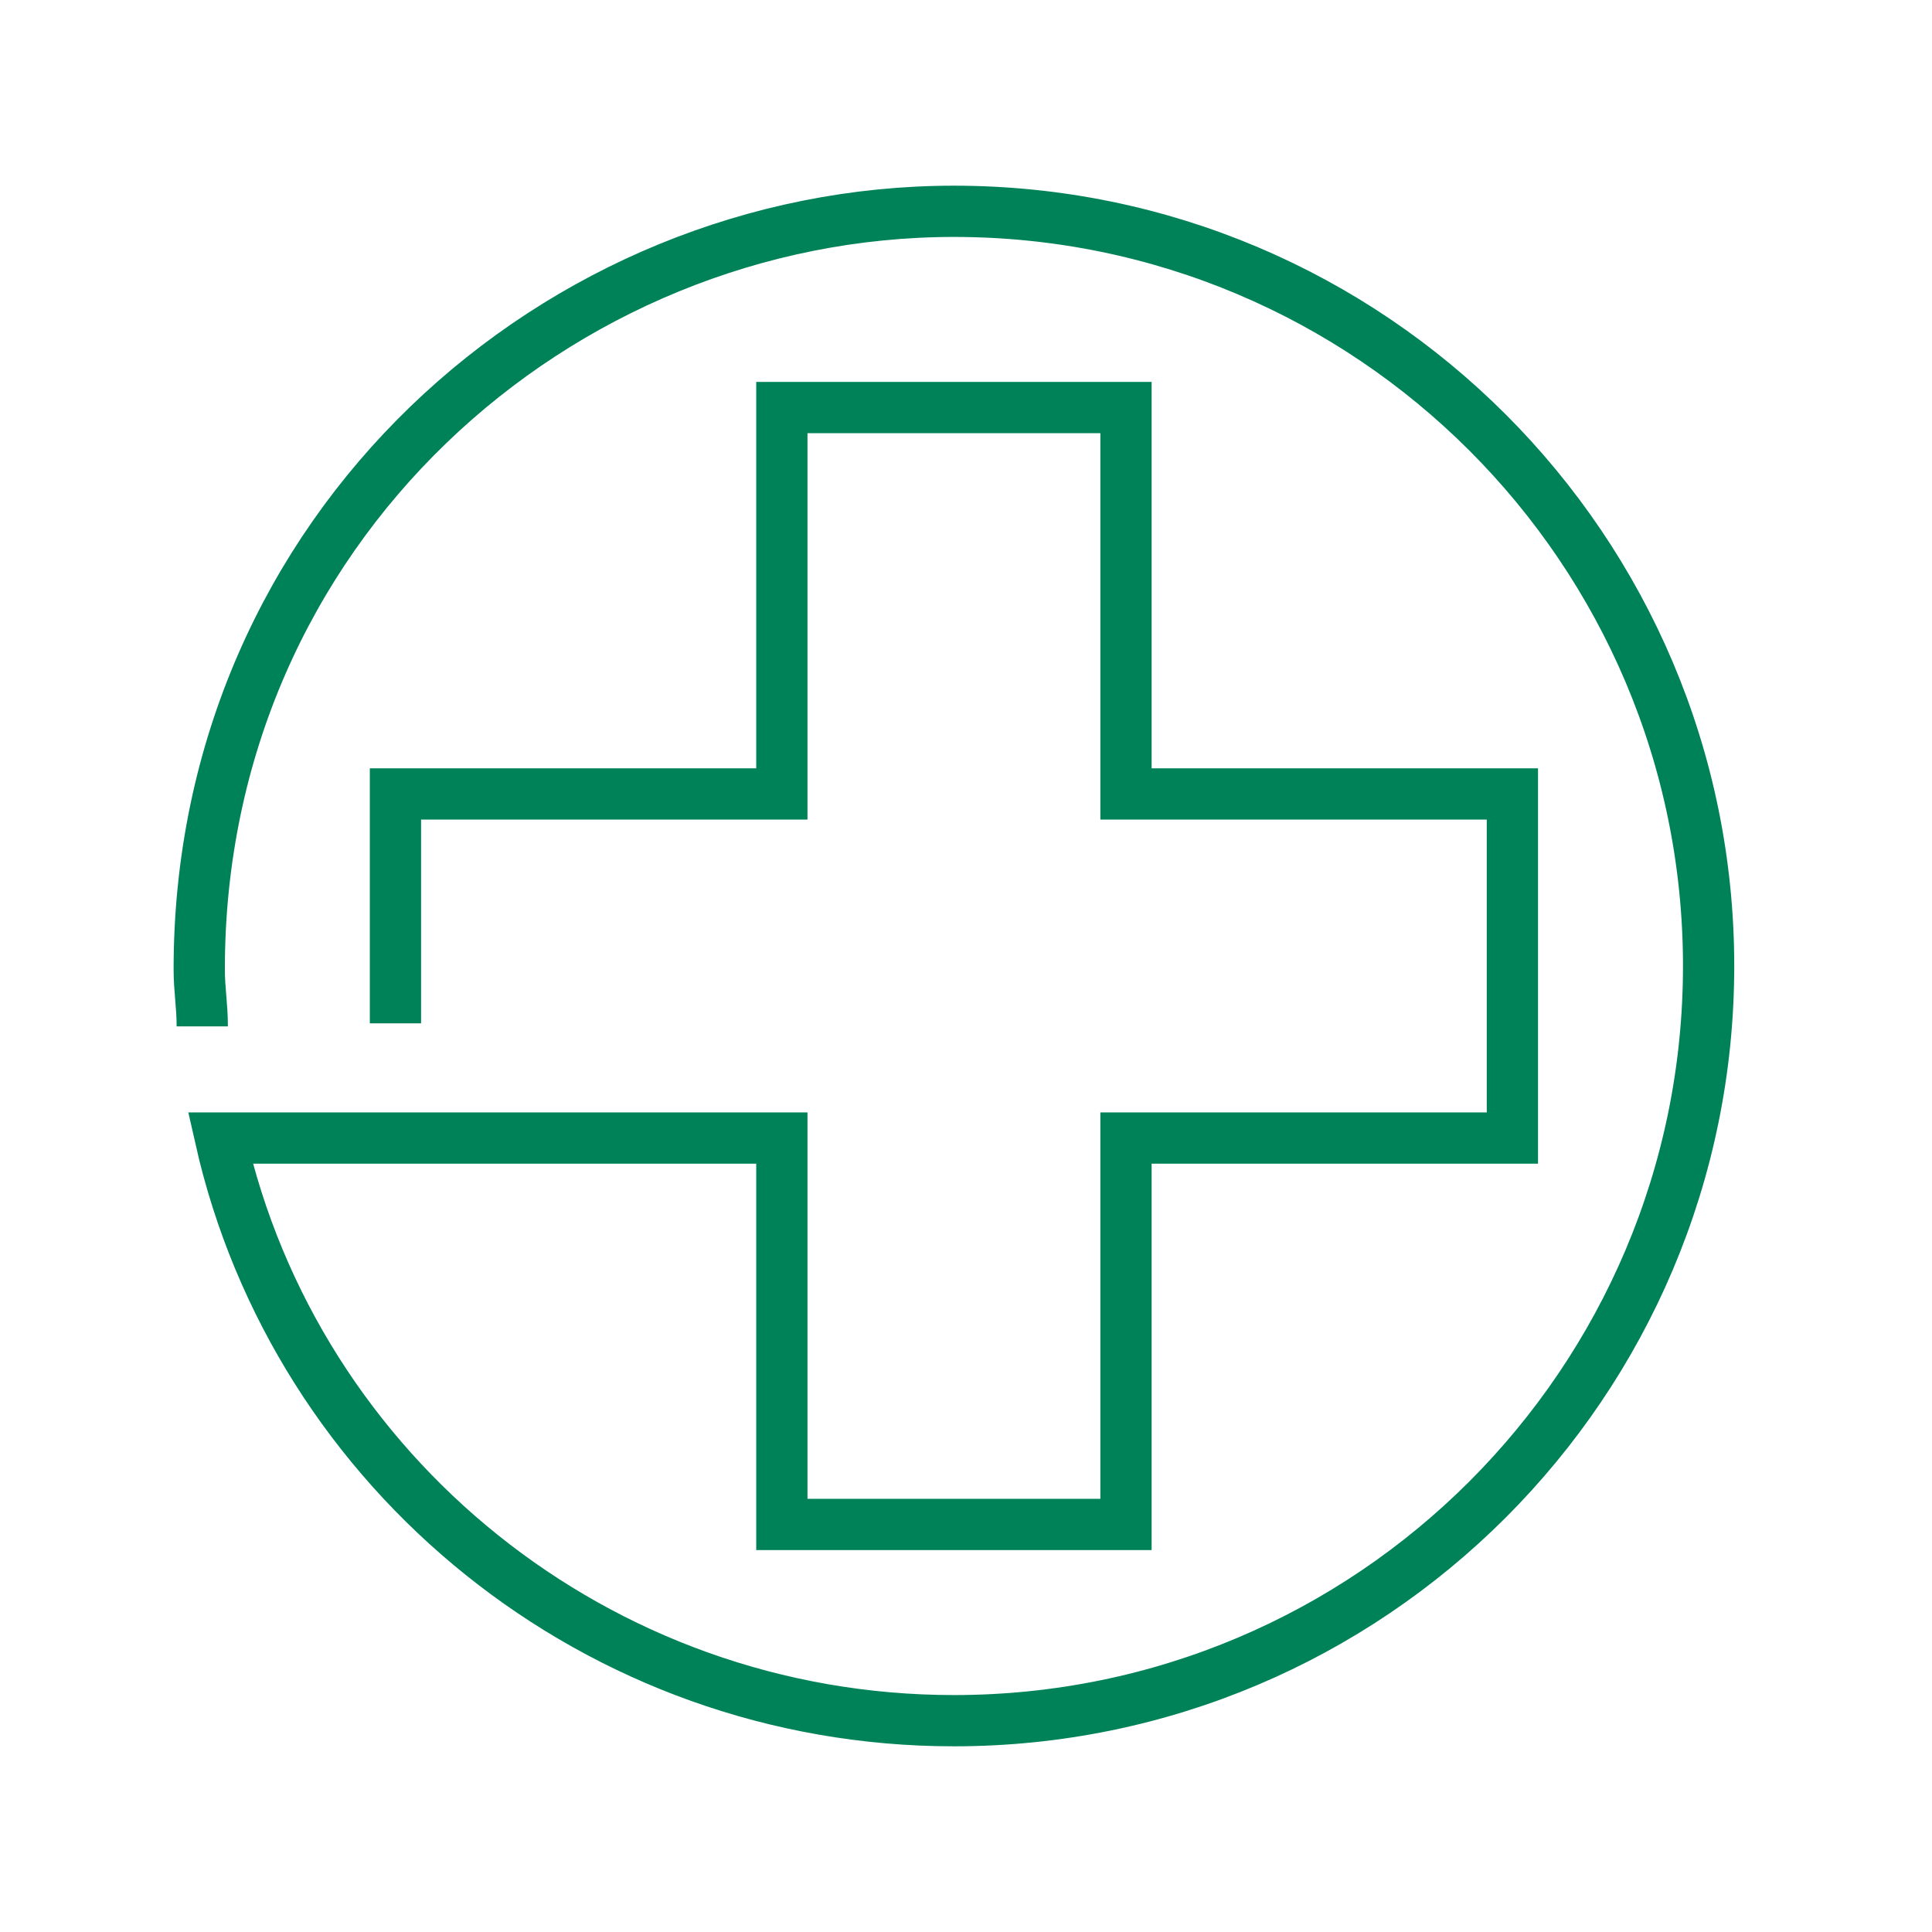 <svg width="64" height="64" viewBox="0 0 64 64" fill="none" xmlns="http://www.w3.org/2000/svg">
<path d="M13.1 33.9V26.3H25.9V13.5H37.3V26.3H50.1V37.7H37.3V50.5H25.9V37.7H7.3C9.8 48.8 19.8 57 31.6 57C45.4 57 56.6 45.8 56.6 32C56.6 18.2 45.4 7 31.6 7C18.5 7 6.6 17.5 6.6 32.1C6.6 32.8 6.7 33.3 6.7 34" stroke="#008259" stroke-width="1.698" stroke-miterlimit="10"/>
</svg>
